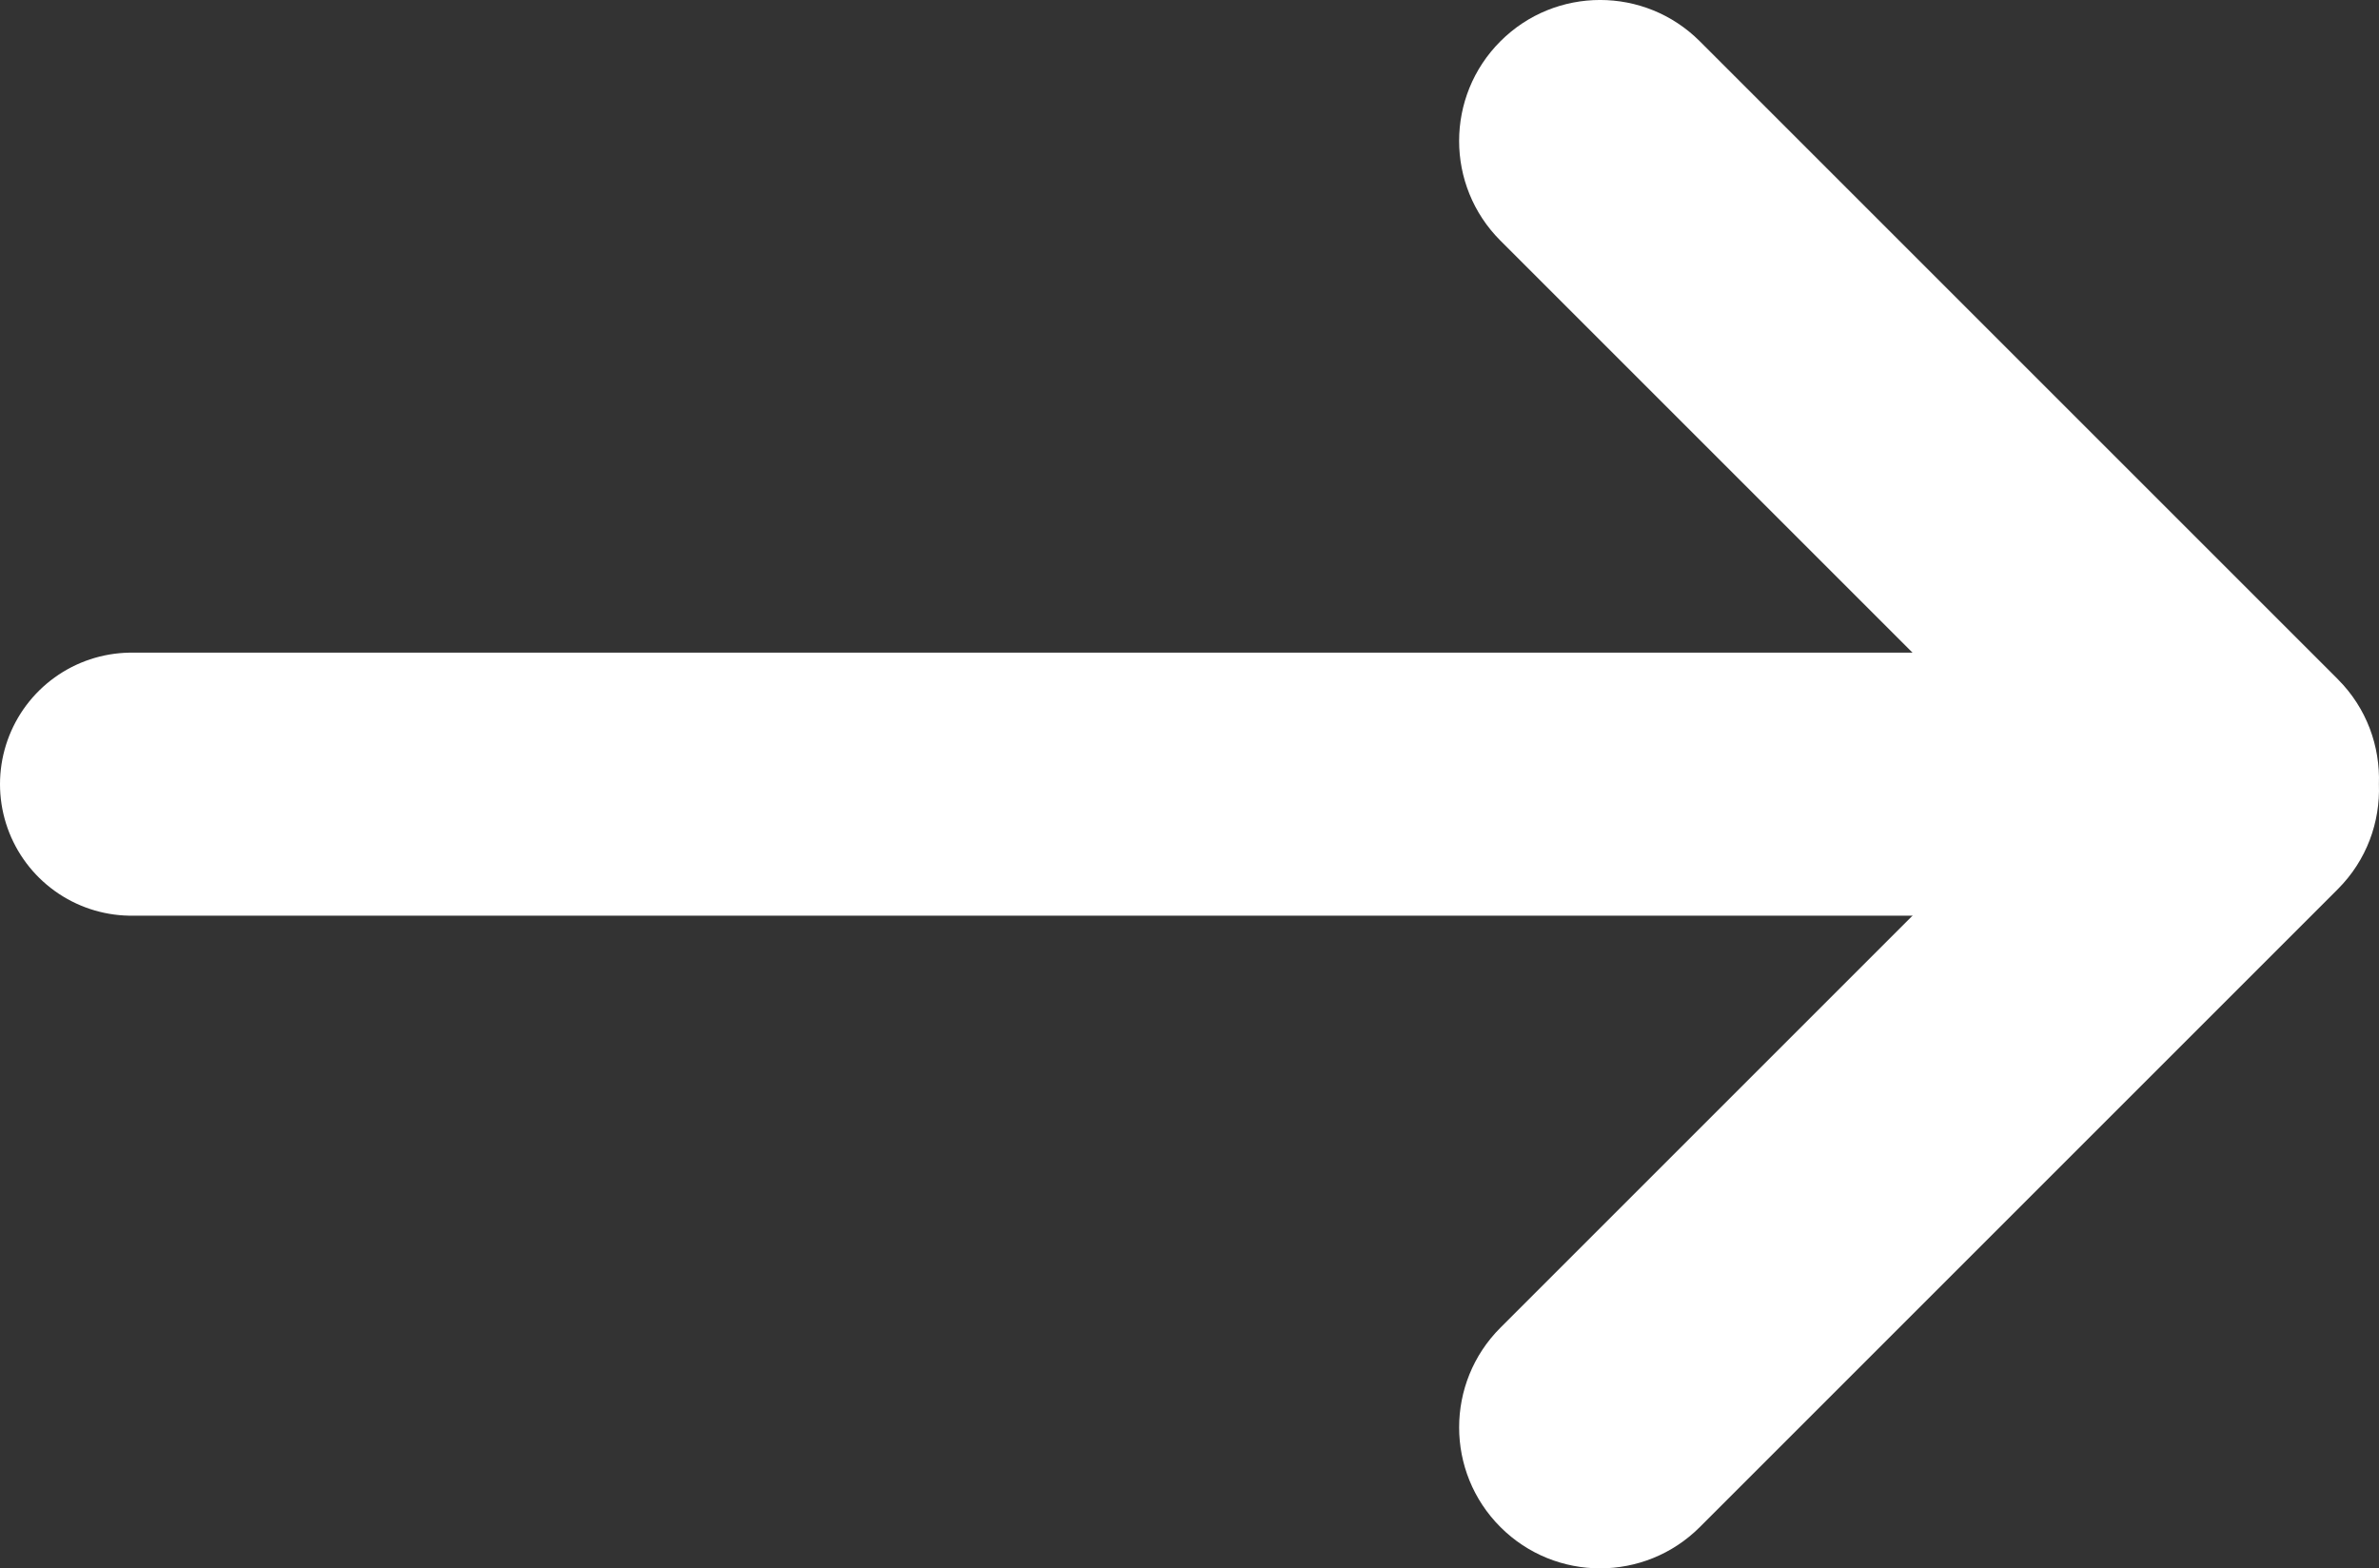 <?xml version="1.0" encoding="UTF-8"?><svg id="_レイヤー_2" xmlns="http://www.w3.org/2000/svg" viewBox="0 0 72.336 47.693"><rect x="0" y="0" width="72.336" height="47.693" fill="#333333" stroke="none"/><defs><style>.cls-1{fill:none;stroke:#fff;stroke-linecap:round;stroke-miterlimit:10;stroke-width:8px;}.cls-2{fill:#fff;stroke-width:0px;}</style></defs><g id="_レイヤー_2-2"><g id="_レイヤー_1-2"><path class="cls-2" d="m71.085,20.656L51.684,1.255c-1.674-1.674-4.389-1.674-6.062,0-1.674,1.674-1.675,4.388,0,6.063l16.529,16.529-16.529,16.529c-1.674,1.674-1.674,4.389,0,6.063,1.674,1.674,4.389,1.674,6.063,0l19.4-19.401c.877-.877,1.291-2.04,1.248-3.19.042-1.15-.37-2.314-1.248-3.191Z"/></g><line class="cls-1" x1="4" y1="23.847" x2="64.462" y2="23.847"/></g></svg>